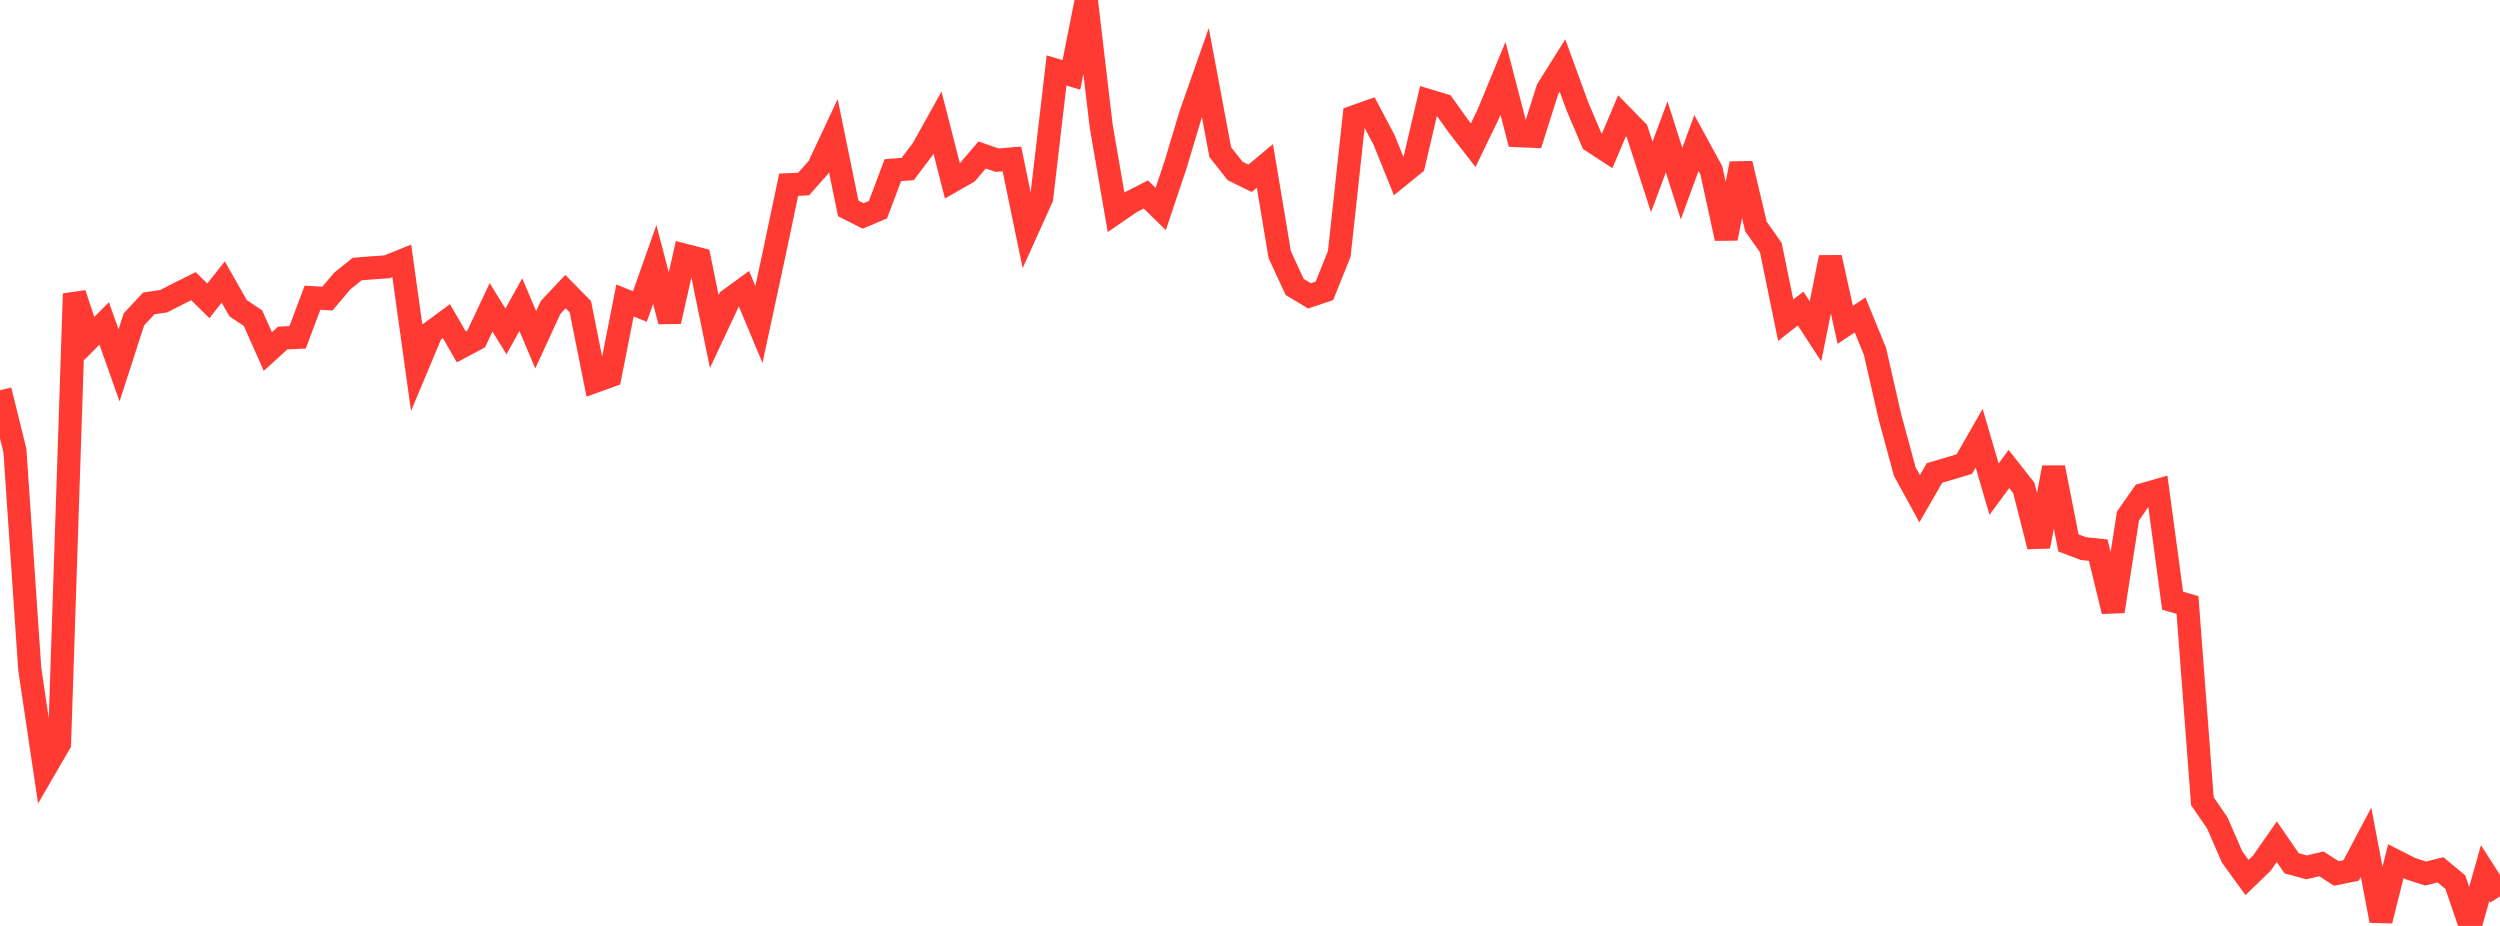 <?xml version="1.0" standalone="no"?>
<!DOCTYPE svg PUBLIC "-//W3C//DTD SVG 1.1//EN" "http://www.w3.org/Graphics/SVG/1.1/DTD/svg11.dtd">

<svg width="135" height="50" viewBox="0 0 135 50" preserveAspectRatio="none" 
  xmlns="http://www.w3.org/2000/svg"
  xmlns:xlink="http://www.w3.org/1999/xlink">


<polyline points="0.0, 21.073 0.804, 24.324 1.607, 36.132 2.411, 41.532 3.214, 40.15 4.018, 15.862 4.821, 18.278 5.625, 17.465 6.429, 19.73 7.232, 17.245 8.036, 16.383 8.839, 16.266 9.643, 15.852 10.446, 15.453 11.25, 16.247 12.054, 15.228 12.857, 16.642 13.661, 17.18 14.464, 18.983 15.268, 18.253 16.071, 18.216 16.875, 16.076 17.679, 16.125 18.482, 15.176 19.286, 14.529 20.089, 14.464 20.893, 14.41 21.696, 14.085 22.5, 19.851 23.304, 17.931 24.107, 17.34 24.911, 18.732 25.714, 18.303 26.518, 16.597 27.321, 17.895 28.125, 16.45 28.929, 18.349 29.732, 16.602 30.536, 15.746 31.339, 16.563 32.143, 20.585 32.946, 20.296 33.75, 16.224 34.554, 16.552 35.357, 14.28 36.161, 17.354 36.964, 13.781 37.768, 13.99 38.571, 17.903 39.375, 16.188 40.179, 15.602 40.982, 17.52 41.786, 13.786 42.589, 9.974 43.393, 9.939 44.196, 9.035 45.0, 7.322 45.804, 11.255 46.607, 11.661 47.411, 11.324 48.214, 9.189 49.018, 9.126 49.821, 8.062 50.625, 6.618 51.429, 9.769 52.232, 9.31 53.036, 8.368 53.839, 8.649 54.643, 8.583 55.446, 12.469 56.25, 10.688 57.054, 3.804 57.857, 4.046 58.661, 0.0 59.464, 6.81 60.268, 11.463 61.071, 10.911 61.875, 10.502 62.679, 11.285 63.482, 8.89 64.286, 6.206 65.089, 3.922 65.893, 8.212 66.696, 9.232 67.5, 9.628 68.304, 8.959 69.107, 13.752 69.911, 15.492 70.714, 15.976 71.518, 15.706 72.321, 13.708 73.125, 6.307 73.929, 6.023 74.732, 7.539 75.536, 9.525 76.339, 8.873 77.143, 5.437 77.946, 5.679 78.75, 6.806 79.554, 7.841 80.357, 6.177 81.161, 4.23 81.964, 7.324 82.768, 7.358 83.571, 4.82 84.375, 3.537 85.179, 5.744 85.982, 7.627 86.786, 8.151 87.589, 6.254 88.393, 7.075 89.196, 9.556 90.0, 7.391 90.804, 9.917 91.607, 7.722 92.411, 9.195 93.214, 12.874 94.018, 8.836 94.821, 12.23 95.625, 13.373 96.429, 17.294 97.232, 16.661 98.036, 17.893 98.839, 13.902 99.643, 17.542 100.446, 17.006 101.25, 18.977 102.054, 22.504 102.857, 25.462 103.661, 26.932 104.464, 25.538 105.268, 25.303 106.071, 25.062 106.875, 23.662 107.679, 26.415 108.482, 25.326 109.286, 26.349 110.089, 29.507 110.893, 25.247 111.696, 29.318 112.5, 29.624 113.304, 29.707 114.107, 33.013 114.911, 27.863 115.714, 26.713 116.518, 26.482 117.321, 32.436 118.125, 32.672 118.929, 43.267 119.732, 44.432 120.536, 46.281 121.339, 47.386 122.143, 46.607 122.946, 45.454 123.75, 46.618 124.554, 46.838 125.357, 46.648 126.161, 47.168 126.964, 47.004 127.768, 45.481 128.571, 49.716 129.375, 46.501 130.179, 46.911 130.982, 47.172 131.786, 46.971 132.589, 47.636 133.393, 50.0 134.196, 47.147 135.0, 48.403" fill="none" stroke="#ff3a33" stroke-width="1.25"/>

</svg>